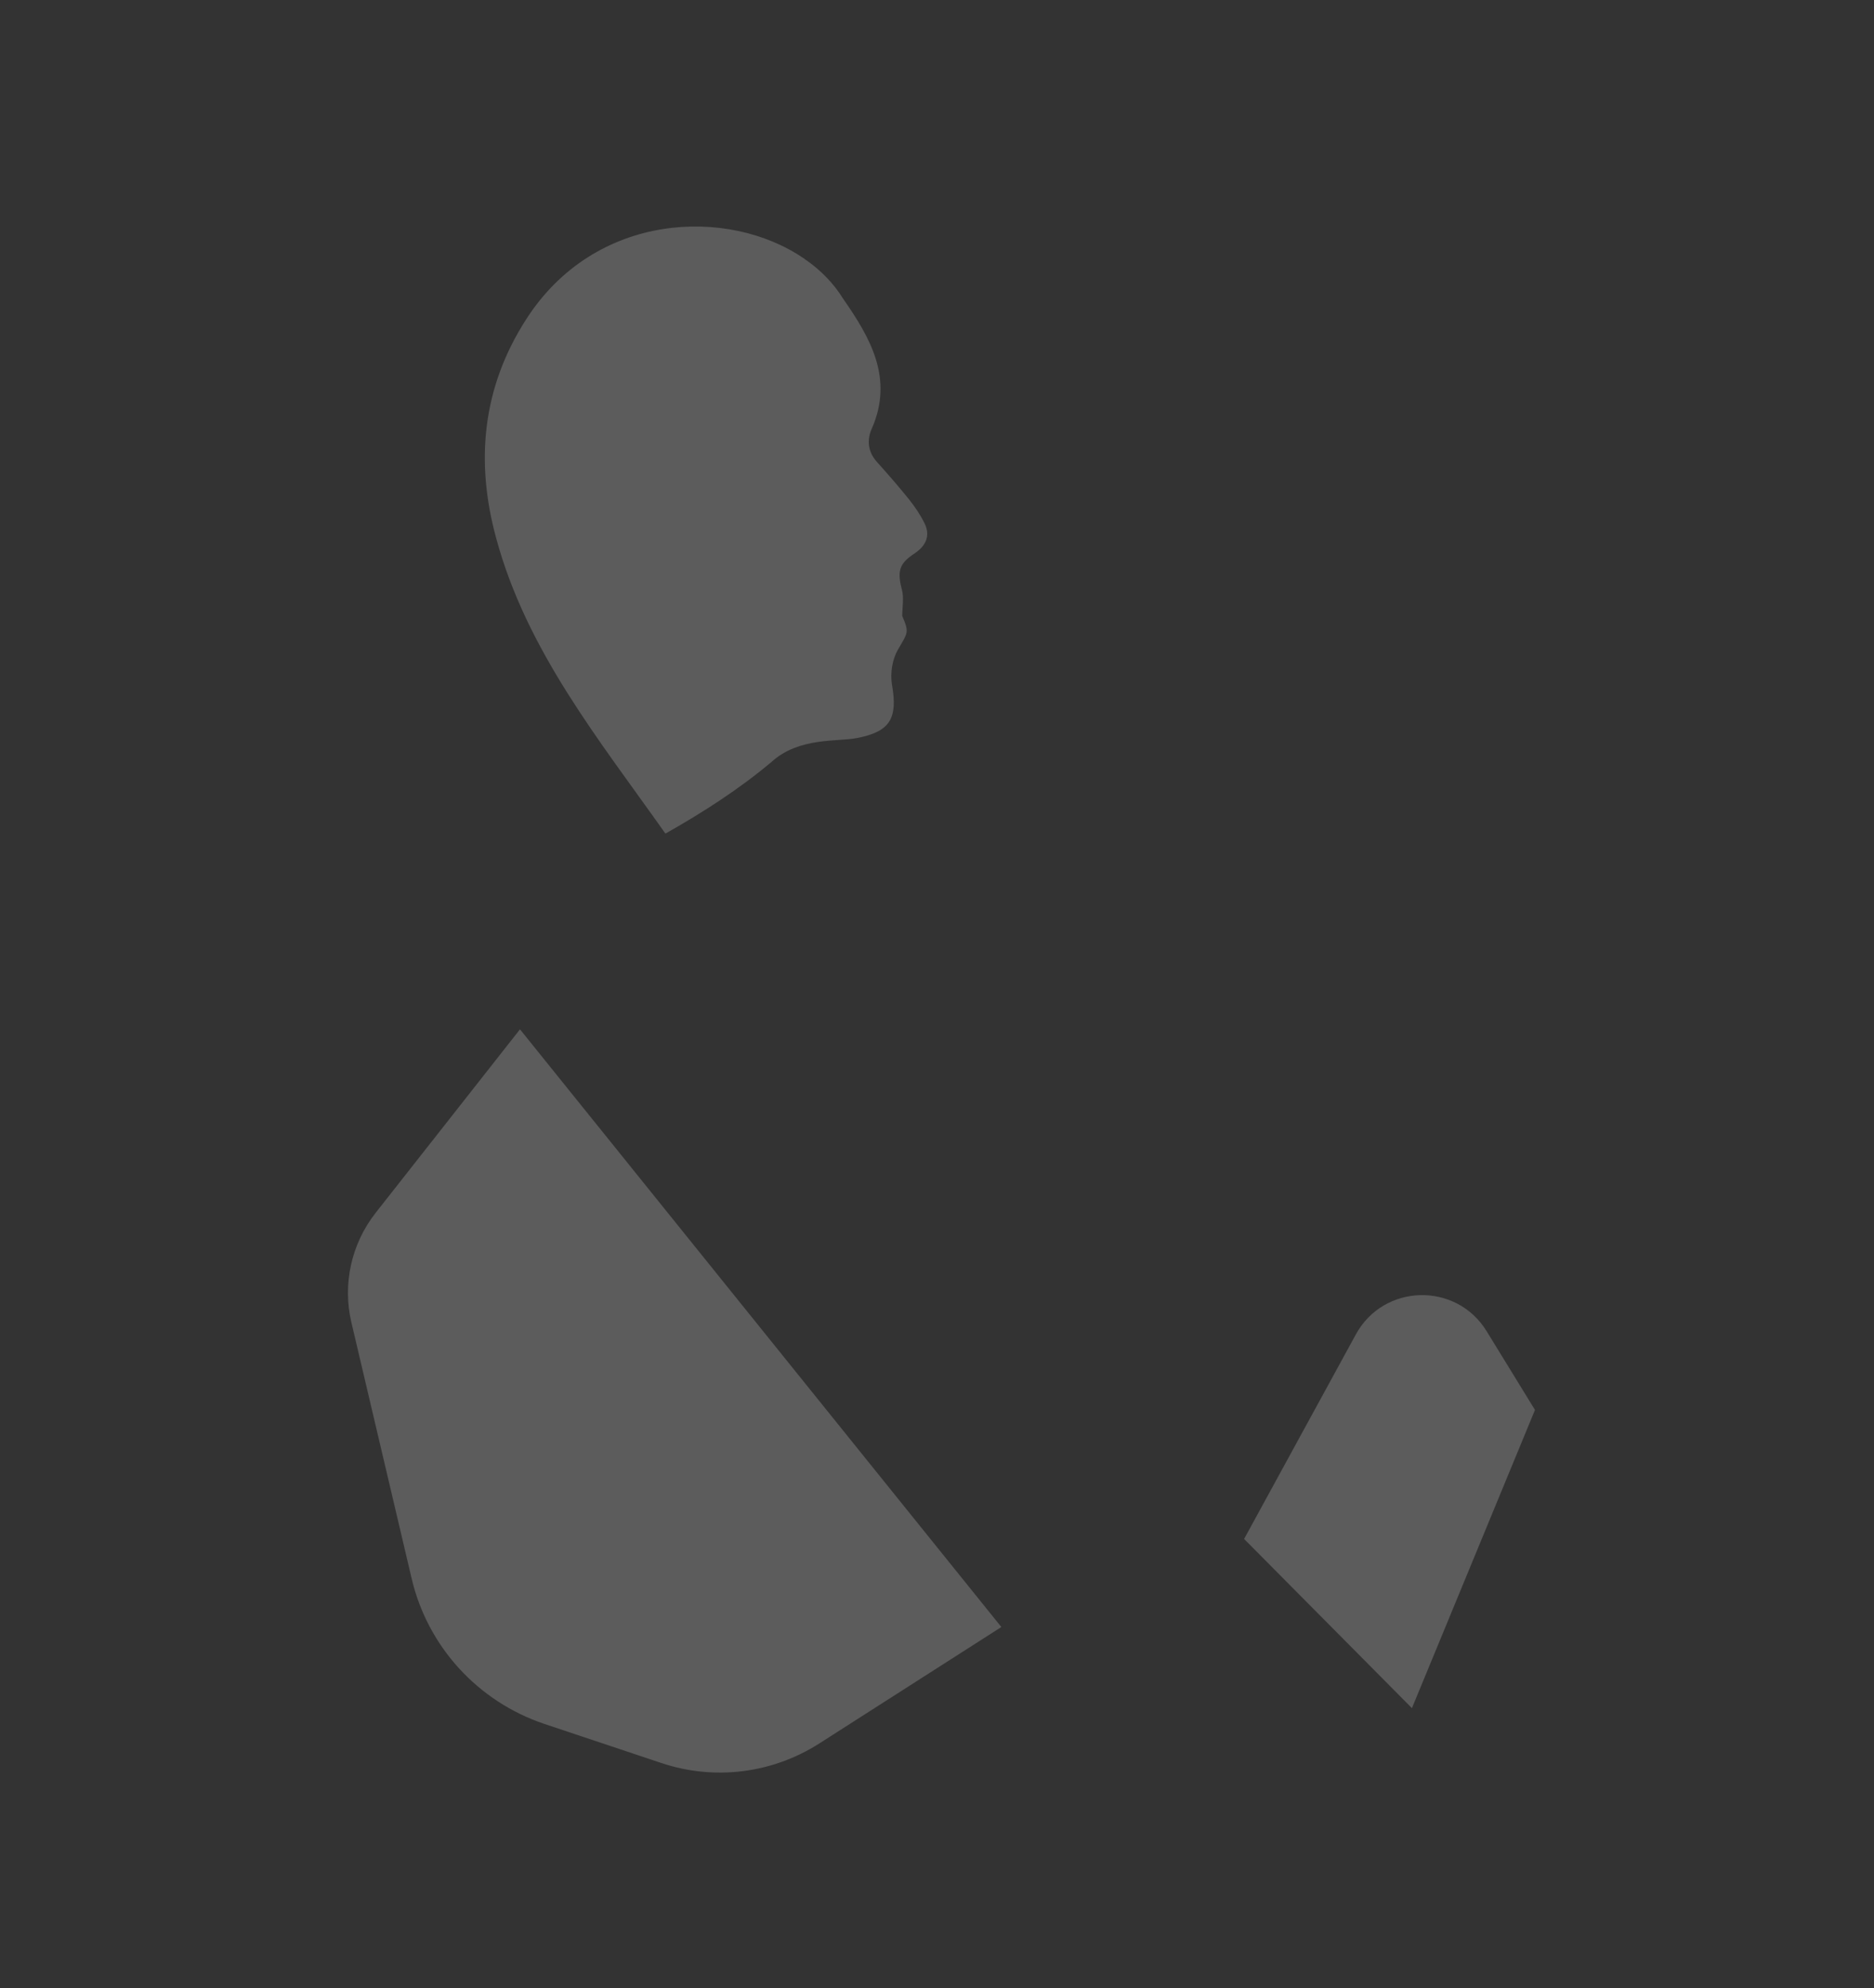 <?xml version="1.0" encoding="utf-8"?>
<!-- Generator: Adobe Illustrator 22.0.1, SVG Export Plug-In . SVG Version: 6.00 Build 0)  -->
<svg version="1.1" id="Calque_1" xmlns="http://www.w3.org/2000/svg" xmlns:xlink="http://www.w3.org/1999/xlink" x="0px" y="0px"
	 width="728px" height="772px" viewBox="0 0 728 772" style="enable-background:new 0 0 728 772;" xml:space="preserve">
<rect x="0" y="0" width="728" height="772" fill="#333333" stroke="none"/>
<g style="opacity:0.2;">
	<path style="fill:#FFFFFF;" d="M389,631.8L202,399.7L145.9,471c-9.4,12-12.9,27.6-9.4,42.5l23.4,99.4c6.2,26.5,25.7,47.8,51.5,56.5
		l45.5,15.2c20.6,6.9,43.1,4.1,61.4-7.6L389,631.8z"/>
	<path style="fill:#FFFFFF;" d="M483.3,597.6l43.4-79.4c10.8-19.8,39-20.5,50.8-1.3l18.8,30.6l-47.8,115.8L483.3,597.6z"/>
	<path style="fill:#FFFFFF;" d="M359.2,203.3c-1.6-3.3-3.7-6.4-6-9.3c-4-5-8.3-9.9-12.6-14.7c-3.4-3.8-3.9-8.4-2-12.7
		c8.7-19.6-0.5-35.4-11-50.5c-3.7-6-8.8-11.3-15-15.5c-0.1-0.1-0.3-0.2-0.4-0.4l0,0.1c-29.3-20-81-18.1-107.8,23.7
		c-17,26.4-19.8,55-11.7,84.8c11.8,43.8,40,78.4,65.8,114.9c14.9-8.4,28.8-17.4,41.3-27.9v0c10.6-9.6,25.4-7.7,33.1-9.2
		c13-2.5,15.9-7.7,13.6-20.8c-0.7-4.3,0.1-9.6,2.2-13.3c4-7,4.6-6.7,1.8-13.3c0-3.4,0.7-6.9-0.1-10.1c-1.9-7.2-1.2-10.2,4.9-14.2
		C359.5,212.1,361.6,208.2,359.2,203.3z"/>
</g>
</svg>
